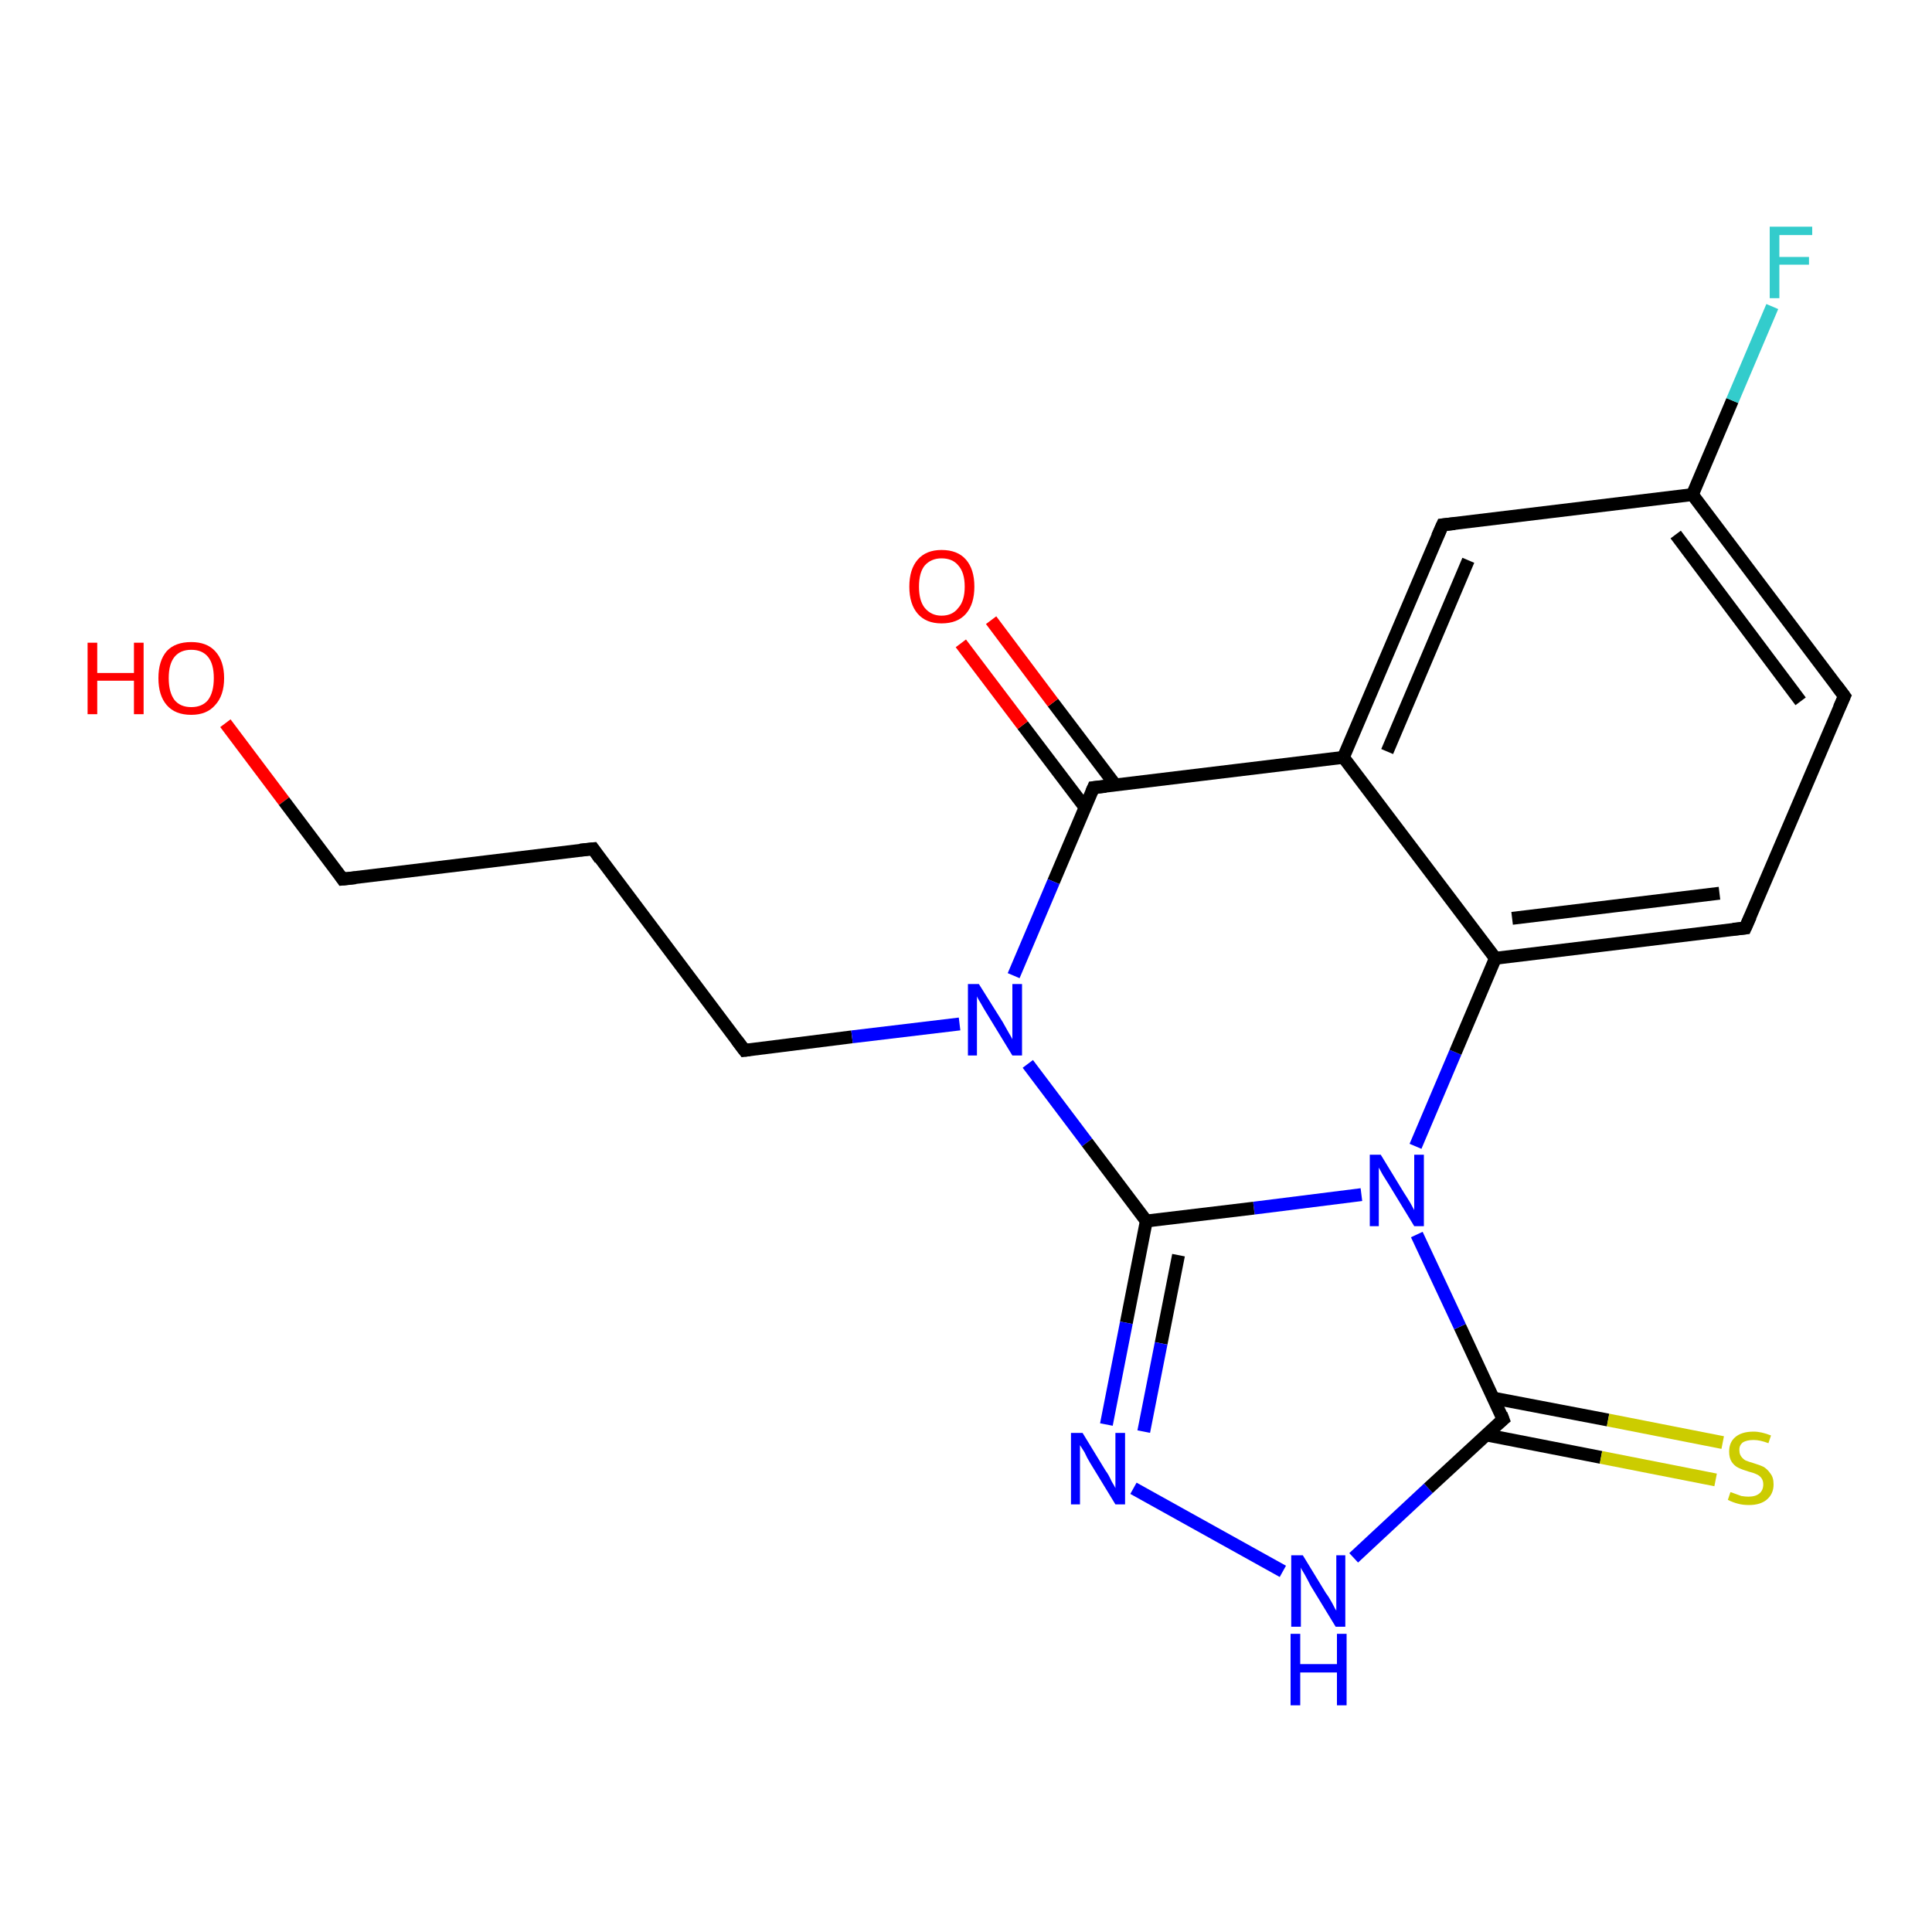 <?xml version='1.0' encoding='iso-8859-1'?>
<svg version='1.1' baseProfile='full'
              xmlns='http://www.w3.org/2000/svg'
                      xmlns:rdkit='http://www.rdkit.org/xml'
                      xmlns:xlink='http://www.w3.org/1999/xlink'
                  xml:space='preserve'
width='300px' height='300px' viewBox='0 0 300 300'>
<!-- END OF HEADER -->
<rect style='opacity:1.0;fill:#FFFFFF;stroke:none' width='300.0' height='300.0' x='0.0' y='0.0'> </rect>
<path class='bond-0 atom-0 atom-1' d='M 35.0,112.3 L 44.1,124.4' style='fill:none;fill-rule:evenodd;stroke:#FF0000;stroke-width:2.0px;stroke-linecap:butt;stroke-linejoin:miter;stroke-opacity:1' />
<path class='bond-0 atom-0 atom-1' d='M 44.1,124.4 L 53.2,136.5' style='fill:none;fill-rule:evenodd;stroke:#000000;stroke-width:2.0px;stroke-linecap:butt;stroke-linejoin:miter;stroke-opacity:1' />
<path class='bond-1 atom-1 atom-2' d='M 53.2,136.5 L 92.1,131.8' style='fill:none;fill-rule:evenodd;stroke:#000000;stroke-width:2.0px;stroke-linecap:butt;stroke-linejoin:miter;stroke-opacity:1' />
<path class='bond-2 atom-2 atom-3' d='M 92.1,131.8 L 115.6,163.1' style='fill:none;fill-rule:evenodd;stroke:#000000;stroke-width:2.0px;stroke-linecap:butt;stroke-linejoin:miter;stroke-opacity:1' />
<path class='bond-3 atom-3 atom-4' d='M 115.6,163.1 L 132.3,161.0' style='fill:none;fill-rule:evenodd;stroke:#000000;stroke-width:2.0px;stroke-linecap:butt;stroke-linejoin:miter;stroke-opacity:1' />
<path class='bond-3 atom-3 atom-4' d='M 132.3,161.0 L 149.0,159.0' style='fill:none;fill-rule:evenodd;stroke:#0000FF;stroke-width:2.0px;stroke-linecap:butt;stroke-linejoin:miter;stroke-opacity:1' />
<path class='bond-4 atom-4 atom-5' d='M 159.6,165.2 L 168.8,177.4' style='fill:none;fill-rule:evenodd;stroke:#0000FF;stroke-width:2.0px;stroke-linecap:butt;stroke-linejoin:miter;stroke-opacity:1' />
<path class='bond-4 atom-4 atom-5' d='M 168.8,177.4 L 178.0,189.6' style='fill:none;fill-rule:evenodd;stroke:#000000;stroke-width:2.0px;stroke-linecap:butt;stroke-linejoin:miter;stroke-opacity:1' />
<path class='bond-5 atom-5 atom-6' d='M 178.0,189.6 L 174.9,205.4' style='fill:none;fill-rule:evenodd;stroke:#000000;stroke-width:2.0px;stroke-linecap:butt;stroke-linejoin:miter;stroke-opacity:1' />
<path class='bond-5 atom-5 atom-6' d='M 174.9,205.4 L 171.8,221.2' style='fill:none;fill-rule:evenodd;stroke:#0000FF;stroke-width:2.0px;stroke-linecap:butt;stroke-linejoin:miter;stroke-opacity:1' />
<path class='bond-5 atom-5 atom-6' d='M 183.0,194.9 L 180.3,208.6' style='fill:none;fill-rule:evenodd;stroke:#000000;stroke-width:2.0px;stroke-linecap:butt;stroke-linejoin:miter;stroke-opacity:1' />
<path class='bond-5 atom-5 atom-6' d='M 180.3,208.6 L 177.6,222.3' style='fill:none;fill-rule:evenodd;stroke:#0000FF;stroke-width:2.0px;stroke-linecap:butt;stroke-linejoin:miter;stroke-opacity:1' />
<path class='bond-6 atom-6 atom-7' d='M 176.0,231.1 L 199.2,244.0' style='fill:none;fill-rule:evenodd;stroke:#0000FF;stroke-width:2.0px;stroke-linecap:butt;stroke-linejoin:miter;stroke-opacity:1' />
<path class='bond-7 atom-7 atom-8' d='M 210.2,241.9 L 221.8,231.1' style='fill:none;fill-rule:evenodd;stroke:#0000FF;stroke-width:2.0px;stroke-linecap:butt;stroke-linejoin:miter;stroke-opacity:1' />
<path class='bond-7 atom-7 atom-8' d='M 221.8,231.1 L 233.4,220.4' style='fill:none;fill-rule:evenodd;stroke:#000000;stroke-width:2.0px;stroke-linecap:butt;stroke-linejoin:miter;stroke-opacity:1' />
<path class='bond-8 atom-8 atom-9' d='M 230.7,222.8 L 248.6,226.3' style='fill:none;fill-rule:evenodd;stroke:#000000;stroke-width:2.0px;stroke-linecap:butt;stroke-linejoin:miter;stroke-opacity:1' />
<path class='bond-8 atom-8 atom-9' d='M 248.6,226.3 L 266.4,229.8' style='fill:none;fill-rule:evenodd;stroke:#CCCC00;stroke-width:2.0px;stroke-linecap:butt;stroke-linejoin:miter;stroke-opacity:1' />
<path class='bond-8 atom-8 atom-9' d='M 231.9,217.1 L 249.7,220.5' style='fill:none;fill-rule:evenodd;stroke:#000000;stroke-width:2.0px;stroke-linecap:butt;stroke-linejoin:miter;stroke-opacity:1' />
<path class='bond-8 atom-8 atom-9' d='M 249.7,220.5 L 267.5,224.0' style='fill:none;fill-rule:evenodd;stroke:#CCCC00;stroke-width:2.0px;stroke-linecap:butt;stroke-linejoin:miter;stroke-opacity:1' />
<path class='bond-9 atom-8 atom-10' d='M 233.4,220.4 L 226.7,206.0' style='fill:none;fill-rule:evenodd;stroke:#000000;stroke-width:2.0px;stroke-linecap:butt;stroke-linejoin:miter;stroke-opacity:1' />
<path class='bond-9 atom-8 atom-10' d='M 226.7,206.0 L 220.0,191.7' style='fill:none;fill-rule:evenodd;stroke:#0000FF;stroke-width:2.0px;stroke-linecap:butt;stroke-linejoin:miter;stroke-opacity:1' />
<path class='bond-10 atom-10 atom-11' d='M 219.8,178.0 L 226.0,163.4' style='fill:none;fill-rule:evenodd;stroke:#0000FF;stroke-width:2.0px;stroke-linecap:butt;stroke-linejoin:miter;stroke-opacity:1' />
<path class='bond-10 atom-10 atom-11' d='M 226.0,163.4 L 232.2,148.8' style='fill:none;fill-rule:evenodd;stroke:#000000;stroke-width:2.0px;stroke-linecap:butt;stroke-linejoin:miter;stroke-opacity:1' />
<path class='bond-11 atom-11 atom-12' d='M 232.2,148.8 L 271.0,144.1' style='fill:none;fill-rule:evenodd;stroke:#000000;stroke-width:2.0px;stroke-linecap:butt;stroke-linejoin:miter;stroke-opacity:1' />
<path class='bond-11 atom-11 atom-12' d='M 234.8,142.6 L 267.0,138.7' style='fill:none;fill-rule:evenodd;stroke:#000000;stroke-width:2.0px;stroke-linecap:butt;stroke-linejoin:miter;stroke-opacity:1' />
<path class='bond-12 atom-12 atom-13' d='M 271.0,144.1 L 286.4,108.1' style='fill:none;fill-rule:evenodd;stroke:#000000;stroke-width:2.0px;stroke-linecap:butt;stroke-linejoin:miter;stroke-opacity:1' />
<path class='bond-13 atom-13 atom-14' d='M 286.4,108.1 L 262.8,76.8' style='fill:none;fill-rule:evenodd;stroke:#000000;stroke-width:2.0px;stroke-linecap:butt;stroke-linejoin:miter;stroke-opacity:1' />
<path class='bond-13 atom-13 atom-14' d='M 279.6,108.9 L 260.2,83.0' style='fill:none;fill-rule:evenodd;stroke:#000000;stroke-width:2.0px;stroke-linecap:butt;stroke-linejoin:miter;stroke-opacity:1' />
<path class='bond-14 atom-14 atom-15' d='M 262.8,76.8 L 269.0,62.2' style='fill:none;fill-rule:evenodd;stroke:#000000;stroke-width:2.0px;stroke-linecap:butt;stroke-linejoin:miter;stroke-opacity:1' />
<path class='bond-14 atom-14 atom-15' d='M 269.0,62.2 L 275.2,47.6' style='fill:none;fill-rule:evenodd;stroke:#33CCCC;stroke-width:2.0px;stroke-linecap:butt;stroke-linejoin:miter;stroke-opacity:1' />
<path class='bond-15 atom-14 atom-16' d='M 262.8,76.8 L 224.0,81.5' style='fill:none;fill-rule:evenodd;stroke:#000000;stroke-width:2.0px;stroke-linecap:butt;stroke-linejoin:miter;stroke-opacity:1' />
<path class='bond-16 atom-16 atom-17' d='M 224.0,81.5 L 208.6,117.6' style='fill:none;fill-rule:evenodd;stroke:#000000;stroke-width:2.0px;stroke-linecap:butt;stroke-linejoin:miter;stroke-opacity:1' />
<path class='bond-16 atom-16 atom-17' d='M 228.0,87.0 L 215.4,116.7' style='fill:none;fill-rule:evenodd;stroke:#000000;stroke-width:2.0px;stroke-linecap:butt;stroke-linejoin:miter;stroke-opacity:1' />
<path class='bond-17 atom-17 atom-18' d='M 208.6,117.6 L 169.8,122.3' style='fill:none;fill-rule:evenodd;stroke:#000000;stroke-width:2.0px;stroke-linecap:butt;stroke-linejoin:miter;stroke-opacity:1' />
<path class='bond-18 atom-18 atom-19' d='M 173.2,121.9 L 163.5,109.1' style='fill:none;fill-rule:evenodd;stroke:#000000;stroke-width:2.0px;stroke-linecap:butt;stroke-linejoin:miter;stroke-opacity:1' />
<path class='bond-18 atom-18 atom-19' d='M 163.5,109.1 L 153.9,96.3' style='fill:none;fill-rule:evenodd;stroke:#FF0000;stroke-width:2.0px;stroke-linecap:butt;stroke-linejoin:miter;stroke-opacity:1' />
<path class='bond-18 atom-18 atom-19' d='M 168.5,125.4 L 158.8,112.6' style='fill:none;fill-rule:evenodd;stroke:#000000;stroke-width:2.0px;stroke-linecap:butt;stroke-linejoin:miter;stroke-opacity:1' />
<path class='bond-18 atom-18 atom-19' d='M 158.8,112.6 L 149.2,99.9' style='fill:none;fill-rule:evenodd;stroke:#FF0000;stroke-width:2.0px;stroke-linecap:butt;stroke-linejoin:miter;stroke-opacity:1' />
<path class='bond-19 atom-18 atom-4' d='M 169.8,122.3 L 163.6,136.9' style='fill:none;fill-rule:evenodd;stroke:#000000;stroke-width:2.0px;stroke-linecap:butt;stroke-linejoin:miter;stroke-opacity:1' />
<path class='bond-19 atom-18 atom-4' d='M 163.6,136.9 L 157.4,151.5' style='fill:none;fill-rule:evenodd;stroke:#0000FF;stroke-width:2.0px;stroke-linecap:butt;stroke-linejoin:miter;stroke-opacity:1' />
<path class='bond-20 atom-10 atom-5' d='M 211.4,185.5 L 194.7,187.6' style='fill:none;fill-rule:evenodd;stroke:#0000FF;stroke-width:2.0px;stroke-linecap:butt;stroke-linejoin:miter;stroke-opacity:1' />
<path class='bond-20 atom-10 atom-5' d='M 194.7,187.6 L 178.0,189.6' style='fill:none;fill-rule:evenodd;stroke:#000000;stroke-width:2.0px;stroke-linecap:butt;stroke-linejoin:miter;stroke-opacity:1' />
<path class='bond-21 atom-17 atom-11' d='M 208.6,117.6 L 232.2,148.8' style='fill:none;fill-rule:evenodd;stroke:#000000;stroke-width:2.0px;stroke-linecap:butt;stroke-linejoin:miter;stroke-opacity:1' />
<path d='M 52.8,135.9 L 53.2,136.5 L 55.2,136.3' style='fill:none;stroke:#000000;stroke-width:2.0px;stroke-linecap:butt;stroke-linejoin:miter;stroke-opacity:1;' />
<path d='M 90.1,132.0 L 92.1,131.8 L 93.2,133.4' style='fill:none;stroke:#000000;stroke-width:2.0px;stroke-linecap:butt;stroke-linejoin:miter;stroke-opacity:1;' />
<path d='M 114.4,161.5 L 115.6,163.1 L 116.4,163.0' style='fill:none;stroke:#000000;stroke-width:2.0px;stroke-linecap:butt;stroke-linejoin:miter;stroke-opacity:1;' />
<path d='M 232.8,220.9 L 233.4,220.4 L 233.1,219.6' style='fill:none;stroke:#000000;stroke-width:2.0px;stroke-linecap:butt;stroke-linejoin:miter;stroke-opacity:1;' />
<path d='M 269.1,144.3 L 271.0,144.1 L 271.8,142.3' style='fill:none;stroke:#000000;stroke-width:2.0px;stroke-linecap:butt;stroke-linejoin:miter;stroke-opacity:1;' />
<path d='M 285.6,109.9 L 286.4,108.1 L 285.2,106.5' style='fill:none;stroke:#000000;stroke-width:2.0px;stroke-linecap:butt;stroke-linejoin:miter;stroke-opacity:1;' />
<path d='M 225.9,81.3 L 224.0,81.5 L 223.2,83.3' style='fill:none;stroke:#000000;stroke-width:2.0px;stroke-linecap:butt;stroke-linejoin:miter;stroke-opacity:1;' />
<path d='M 171.7,122.1 L 169.8,122.3 L 169.5,123.0' style='fill:none;stroke:#000000;stroke-width:2.0px;stroke-linecap:butt;stroke-linejoin:miter;stroke-opacity:1;' />
<path class='atom-0' d='M 13.6 99.8
L 15.1 99.8
L 15.1 104.5
L 20.8 104.5
L 20.8 99.8
L 22.3 99.8
L 22.3 110.9
L 20.8 110.9
L 20.8 105.7
L 15.1 105.7
L 15.1 110.9
L 13.6 110.9
L 13.6 99.8
' fill='#FF0000'/>
<path class='atom-0' d='M 24.6 105.3
Q 24.6 102.6, 25.9 101.1
Q 27.2 99.7, 29.7 99.7
Q 32.1 99.7, 33.4 101.1
Q 34.8 102.6, 34.8 105.3
Q 34.8 108.0, 33.4 109.5
Q 32.1 111.0, 29.7 111.0
Q 27.2 111.0, 25.9 109.5
Q 24.6 108.0, 24.6 105.3
M 29.7 109.8
Q 31.4 109.8, 32.3 108.7
Q 33.2 107.5, 33.2 105.3
Q 33.2 103.1, 32.3 102.0
Q 31.4 100.9, 29.7 100.9
Q 28.0 100.9, 27.1 102.0
Q 26.2 103.1, 26.2 105.3
Q 26.2 107.5, 27.1 108.7
Q 28.0 109.8, 29.7 109.8
' fill='#FF0000'/>
<path class='atom-4' d='M 152.0 152.8
L 155.7 158.7
Q 156.0 159.2, 156.6 160.3
Q 157.2 161.3, 157.2 161.4
L 157.2 152.8
L 158.7 152.8
L 158.7 163.9
L 157.2 163.9
L 153.3 157.5
Q 152.8 156.7, 152.3 155.8
Q 151.8 155.0, 151.7 154.7
L 151.7 163.9
L 150.3 163.9
L 150.3 152.8
L 152.0 152.8
' fill='#0000FF'/>
<path class='atom-6' d='M 168.1 222.5
L 171.7 228.4
Q 172.1 228.9, 172.6 230.0
Q 173.2 231.0, 173.2 231.1
L 173.2 222.5
L 174.7 222.5
L 174.7 233.6
L 173.2 233.6
L 169.3 227.2
Q 168.8 226.4, 168.4 225.5
Q 167.9 224.7, 167.7 224.4
L 167.7 233.6
L 166.3 233.6
L 166.3 222.5
L 168.1 222.5
' fill='#0000FF'/>
<path class='atom-7' d='M 202.3 241.5
L 205.9 247.4
Q 206.3 247.9, 206.9 249.0
Q 207.4 250.0, 207.5 250.1
L 207.5 241.5
L 208.9 241.5
L 208.9 252.6
L 207.4 252.6
L 203.5 246.2
Q 203.1 245.4, 202.6 244.5
Q 202.1 243.7, 202.0 243.4
L 202.0 252.6
L 200.5 252.6
L 200.5 241.5
L 202.3 241.5
' fill='#0000FF'/>
<path class='atom-7' d='M 200.4 253.7
L 201.9 253.7
L 201.9 258.4
L 207.6 258.4
L 207.6 253.7
L 209.1 253.7
L 209.1 264.8
L 207.6 264.8
L 207.6 259.7
L 201.9 259.7
L 201.9 264.8
L 200.4 264.8
L 200.4 253.7
' fill='#0000FF'/>
<path class='atom-9' d='M 268.7 231.7
Q 268.8 231.7, 269.3 231.9
Q 269.8 232.1, 270.4 232.3
Q 271.0 232.4, 271.5 232.4
Q 272.6 232.4, 273.2 231.9
Q 273.8 231.4, 273.8 230.5
Q 273.8 229.9, 273.5 229.5
Q 273.2 229.1, 272.7 228.9
Q 272.3 228.7, 271.5 228.5
Q 270.5 228.2, 269.9 227.9
Q 269.3 227.6, 268.9 227.0
Q 268.5 226.4, 268.5 225.4
Q 268.5 224.0, 269.4 223.2
Q 270.4 222.3, 272.3 222.3
Q 273.5 222.3, 275.0 222.9
L 274.6 224.1
Q 273.3 223.6, 272.3 223.6
Q 271.2 223.6, 270.6 224.0
Q 270.0 224.5, 270.1 225.3
Q 270.1 225.8, 270.4 226.2
Q 270.7 226.6, 271.1 226.8
Q 271.6 227.0, 272.3 227.2
Q 273.3 227.5, 273.9 227.8
Q 274.5 228.2, 274.9 228.8
Q 275.4 229.4, 275.4 230.5
Q 275.4 232.0, 274.3 232.9
Q 273.3 233.7, 271.6 233.7
Q 270.6 233.7, 269.9 233.5
Q 269.1 233.3, 268.3 232.9
L 268.7 231.7
' fill='#CCCC00'/>
<path class='atom-10' d='M 214.4 179.3
L 218.0 185.2
Q 218.4 185.8, 219.0 186.8
Q 219.6 187.9, 219.6 187.9
L 219.6 179.3
L 221.1 179.3
L 221.1 190.4
L 219.6 190.4
L 215.7 184.0
Q 215.2 183.2, 214.7 182.4
Q 214.2 181.5, 214.1 181.3
L 214.1 190.4
L 212.7 190.4
L 212.7 179.3
L 214.4 179.3
' fill='#0000FF'/>
<path class='atom-15' d='M 274.8 35.2
L 281.4 35.2
L 281.4 36.5
L 276.3 36.5
L 276.3 39.9
L 280.9 39.9
L 280.9 41.1
L 276.3 41.1
L 276.3 46.3
L 274.8 46.3
L 274.8 35.2
' fill='#33CCCC'/>
<path class='atom-19' d='M 141.2 91.1
Q 141.2 88.4, 142.5 86.9
Q 143.8 85.4, 146.2 85.4
Q 148.7 85.4, 150.0 86.9
Q 151.3 88.4, 151.3 91.1
Q 151.3 93.8, 150.0 95.3
Q 148.7 96.8, 146.2 96.8
Q 143.8 96.8, 142.5 95.3
Q 141.2 93.8, 141.2 91.1
M 146.2 95.6
Q 147.9 95.6, 148.8 94.4
Q 149.8 93.3, 149.8 91.1
Q 149.8 88.9, 148.8 87.8
Q 147.9 86.7, 146.2 86.7
Q 144.6 86.7, 143.6 87.8
Q 142.7 88.9, 142.7 91.1
Q 142.7 93.3, 143.6 94.4
Q 144.6 95.6, 146.2 95.6
' fill='#FF0000'/>
</svg>
